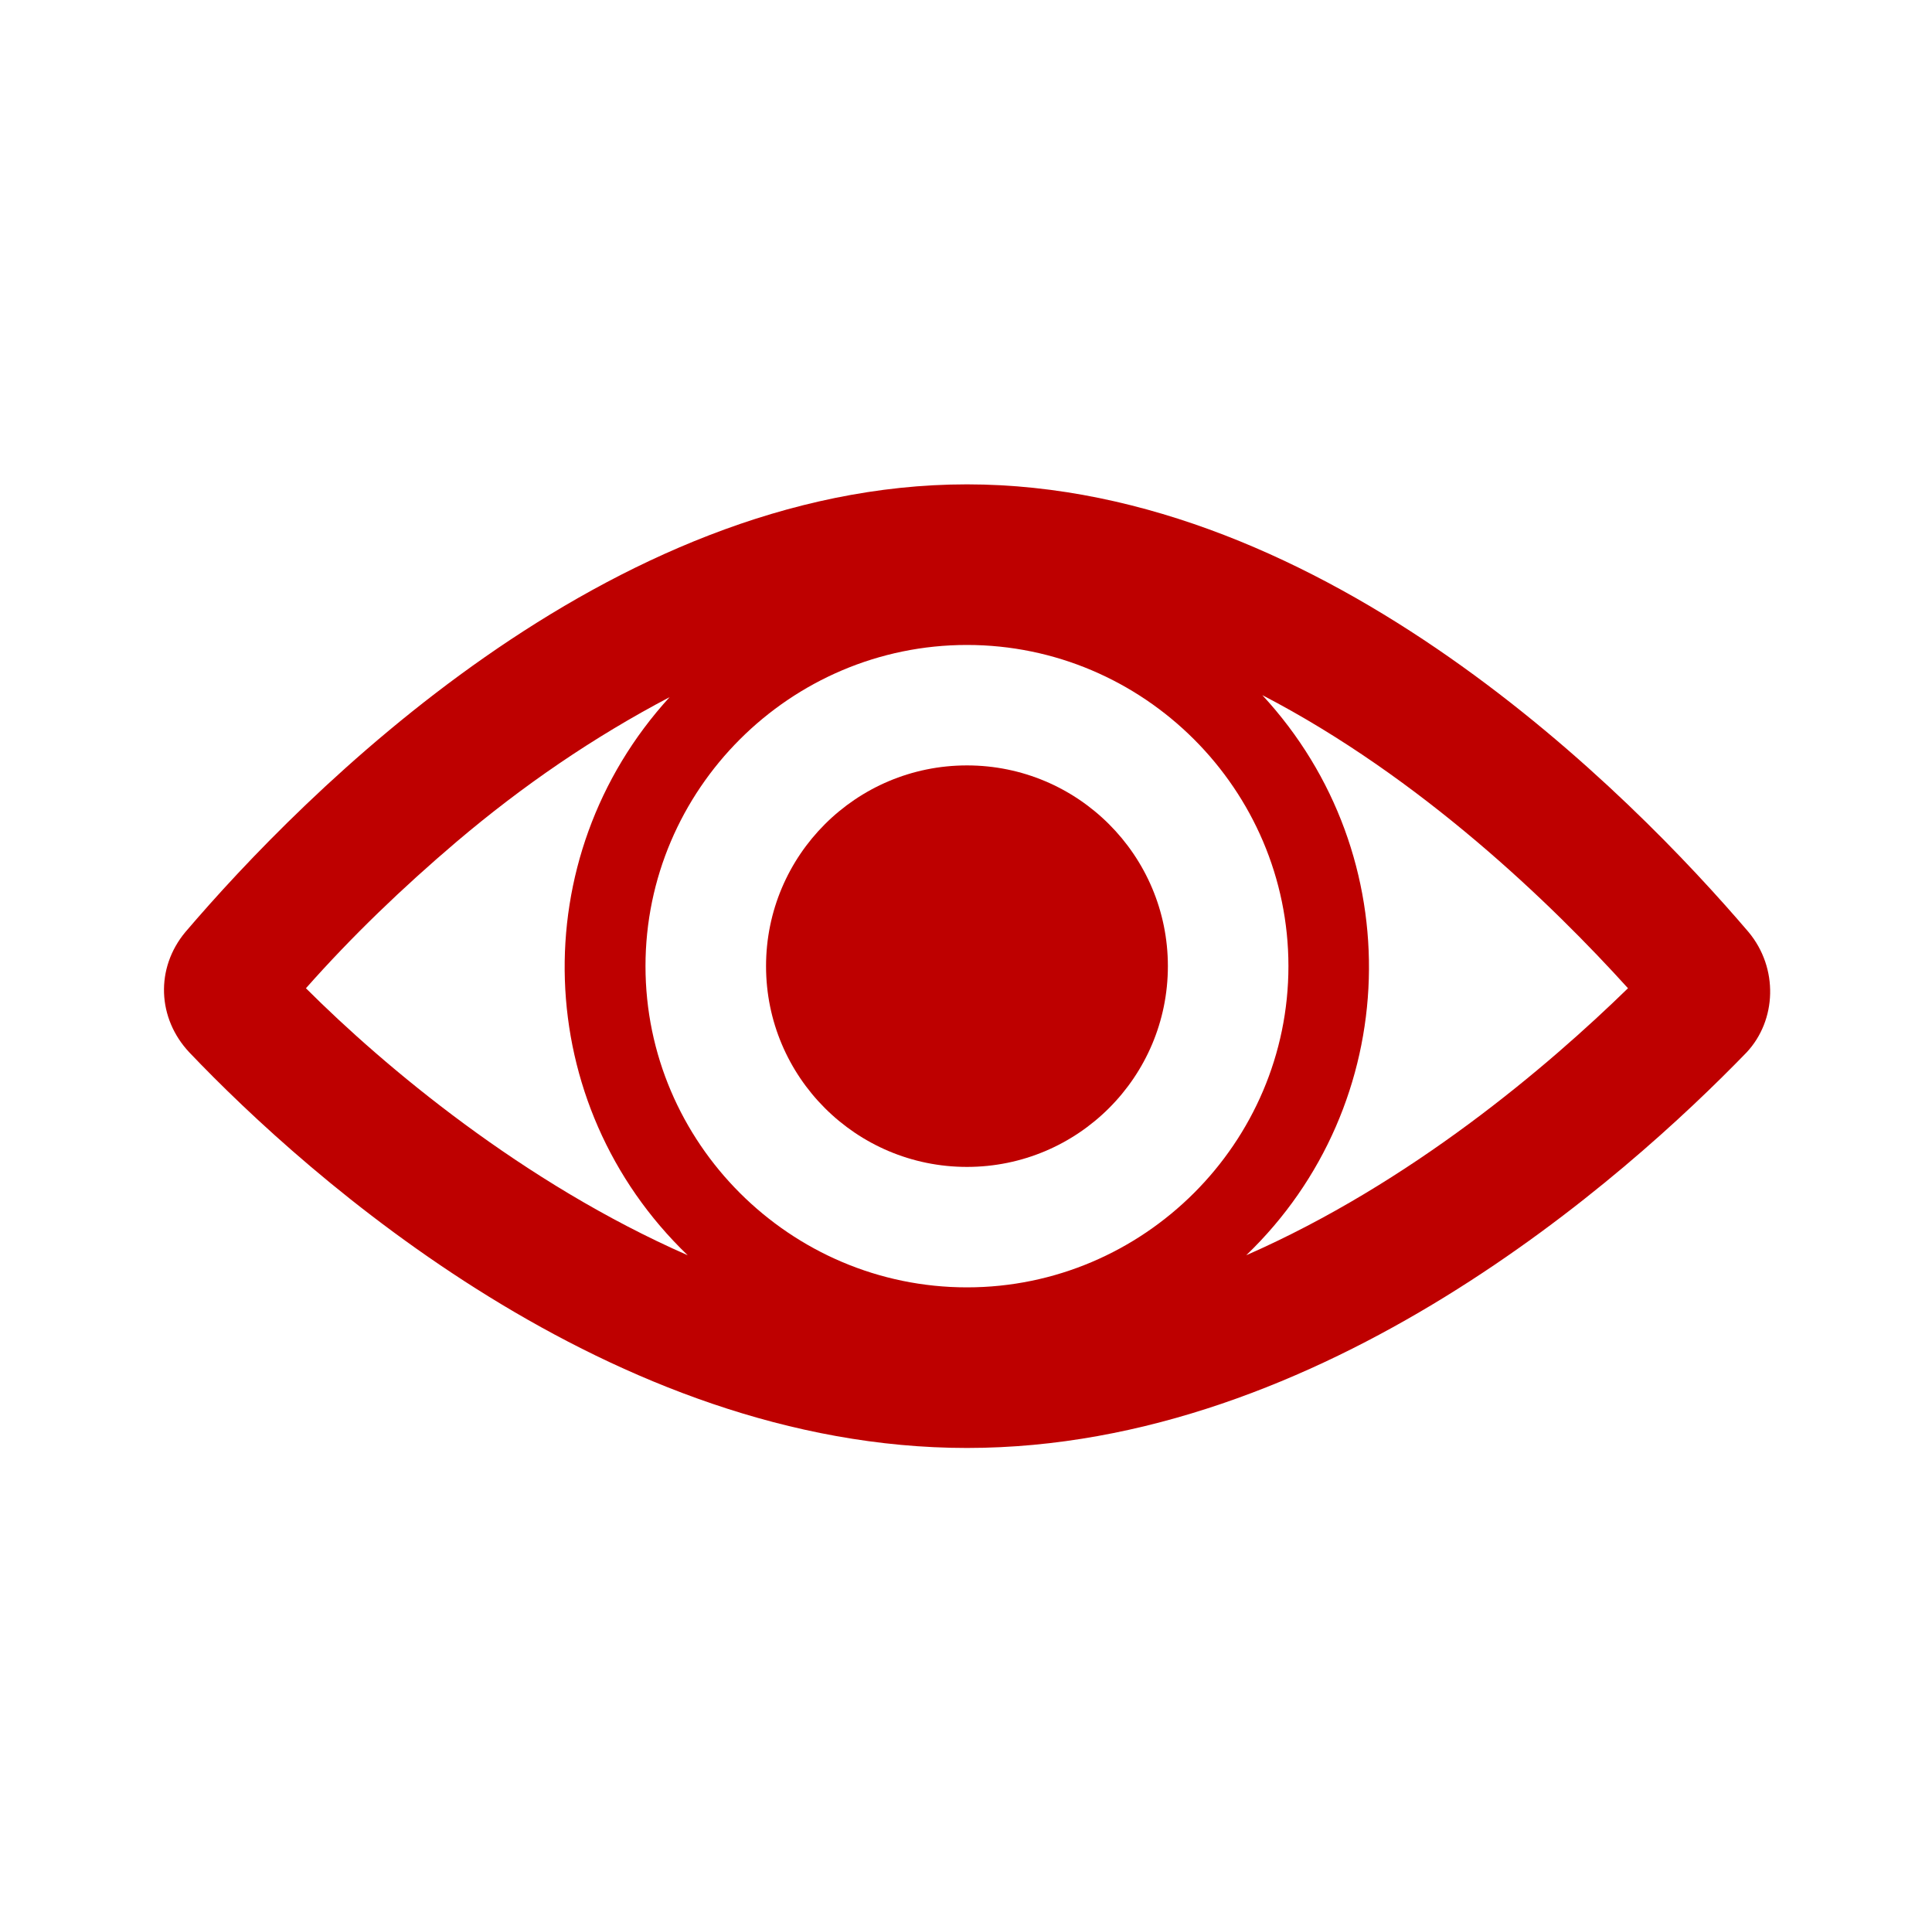 <svg width="757" height="756" xmlns="http://www.w3.org/2000/svg" xmlns:xlink="http://www.w3.org/1999/xlink" xml:space="preserve" overflow="hidden"><defs><clipPath id="clip0"><rect x="972" y="280" width="757" height="756"/></clipPath><clipPath id="clip1"><rect x="973" y="281" width="756" height="755"/></clipPath><clipPath id="clip2"><rect x="973" y="281" width="756" height="755"/></clipPath><clipPath id="clip3"><rect x="973" y="281" width="756" height="755"/></clipPath></defs><g clip-path="url(#clip0)" transform="translate(-972 -280)"><g clip-path="url(#clip1)"><g clip-path="url(#clip2)"><g clip-path="url(#clip3)"><path d="M486.818 490.75C548.161 431.766 551.307 334.245 493.109 271.328 555.24 303.573 606.359 353.12 636.245 386.151 604.786 416.823 551.307 462.438 486.818 490.75ZM177.74 328.74C203.693 306.719 231.219 287.844 261.104 272.115 203.693 335.031 206.839 431.766 268.182 490.75 203.693 462.438 149.427 416.823 118.755 386.151 136.844 365.703 156.505 346.828 177.74 328.74ZM377.5 503.333C308.292 503.333 251.667 446.708 251.667 377.5 251.667 308.292 308.292 251.667 377.5 251.667 446.708 251.667 503.333 308.292 503.333 377.5 503.333 446.708 446.708 503.333 377.5 503.333ZM683.432 364.13C637.818 310.651 518.276 188.75 377.5 188.75 236.724 188.75 117.182 310.651 71.568 364.13 59.771 378.286 60.557 397.948 73.141 411.318 119.542 460.078 238.297 566.25 377.5 566.25 516.703 566.25 635.458 460.078 682.646 411.318 694.443 398.734 695.229 378.286 683.432 364.13Z" fill="#BE0000" fill-rule="nonzero" fill-opacity="1" transform="matrix(1.001 0 0 1 973 281)"/><path d="M456.146 377.5C456.146 420.935 420.935 456.146 377.5 456.146 334.065 456.146 298.854 420.935 298.854 377.5 298.854 334.065 334.065 298.854 377.5 298.854 420.935 298.854 456.146 334.065 456.146 377.5Z" fill="#BE0000" fill-rule="nonzero" fill-opacity="1" transform="matrix(1.001 0 0 1 973 281)"/></g></g></g></g></svg>